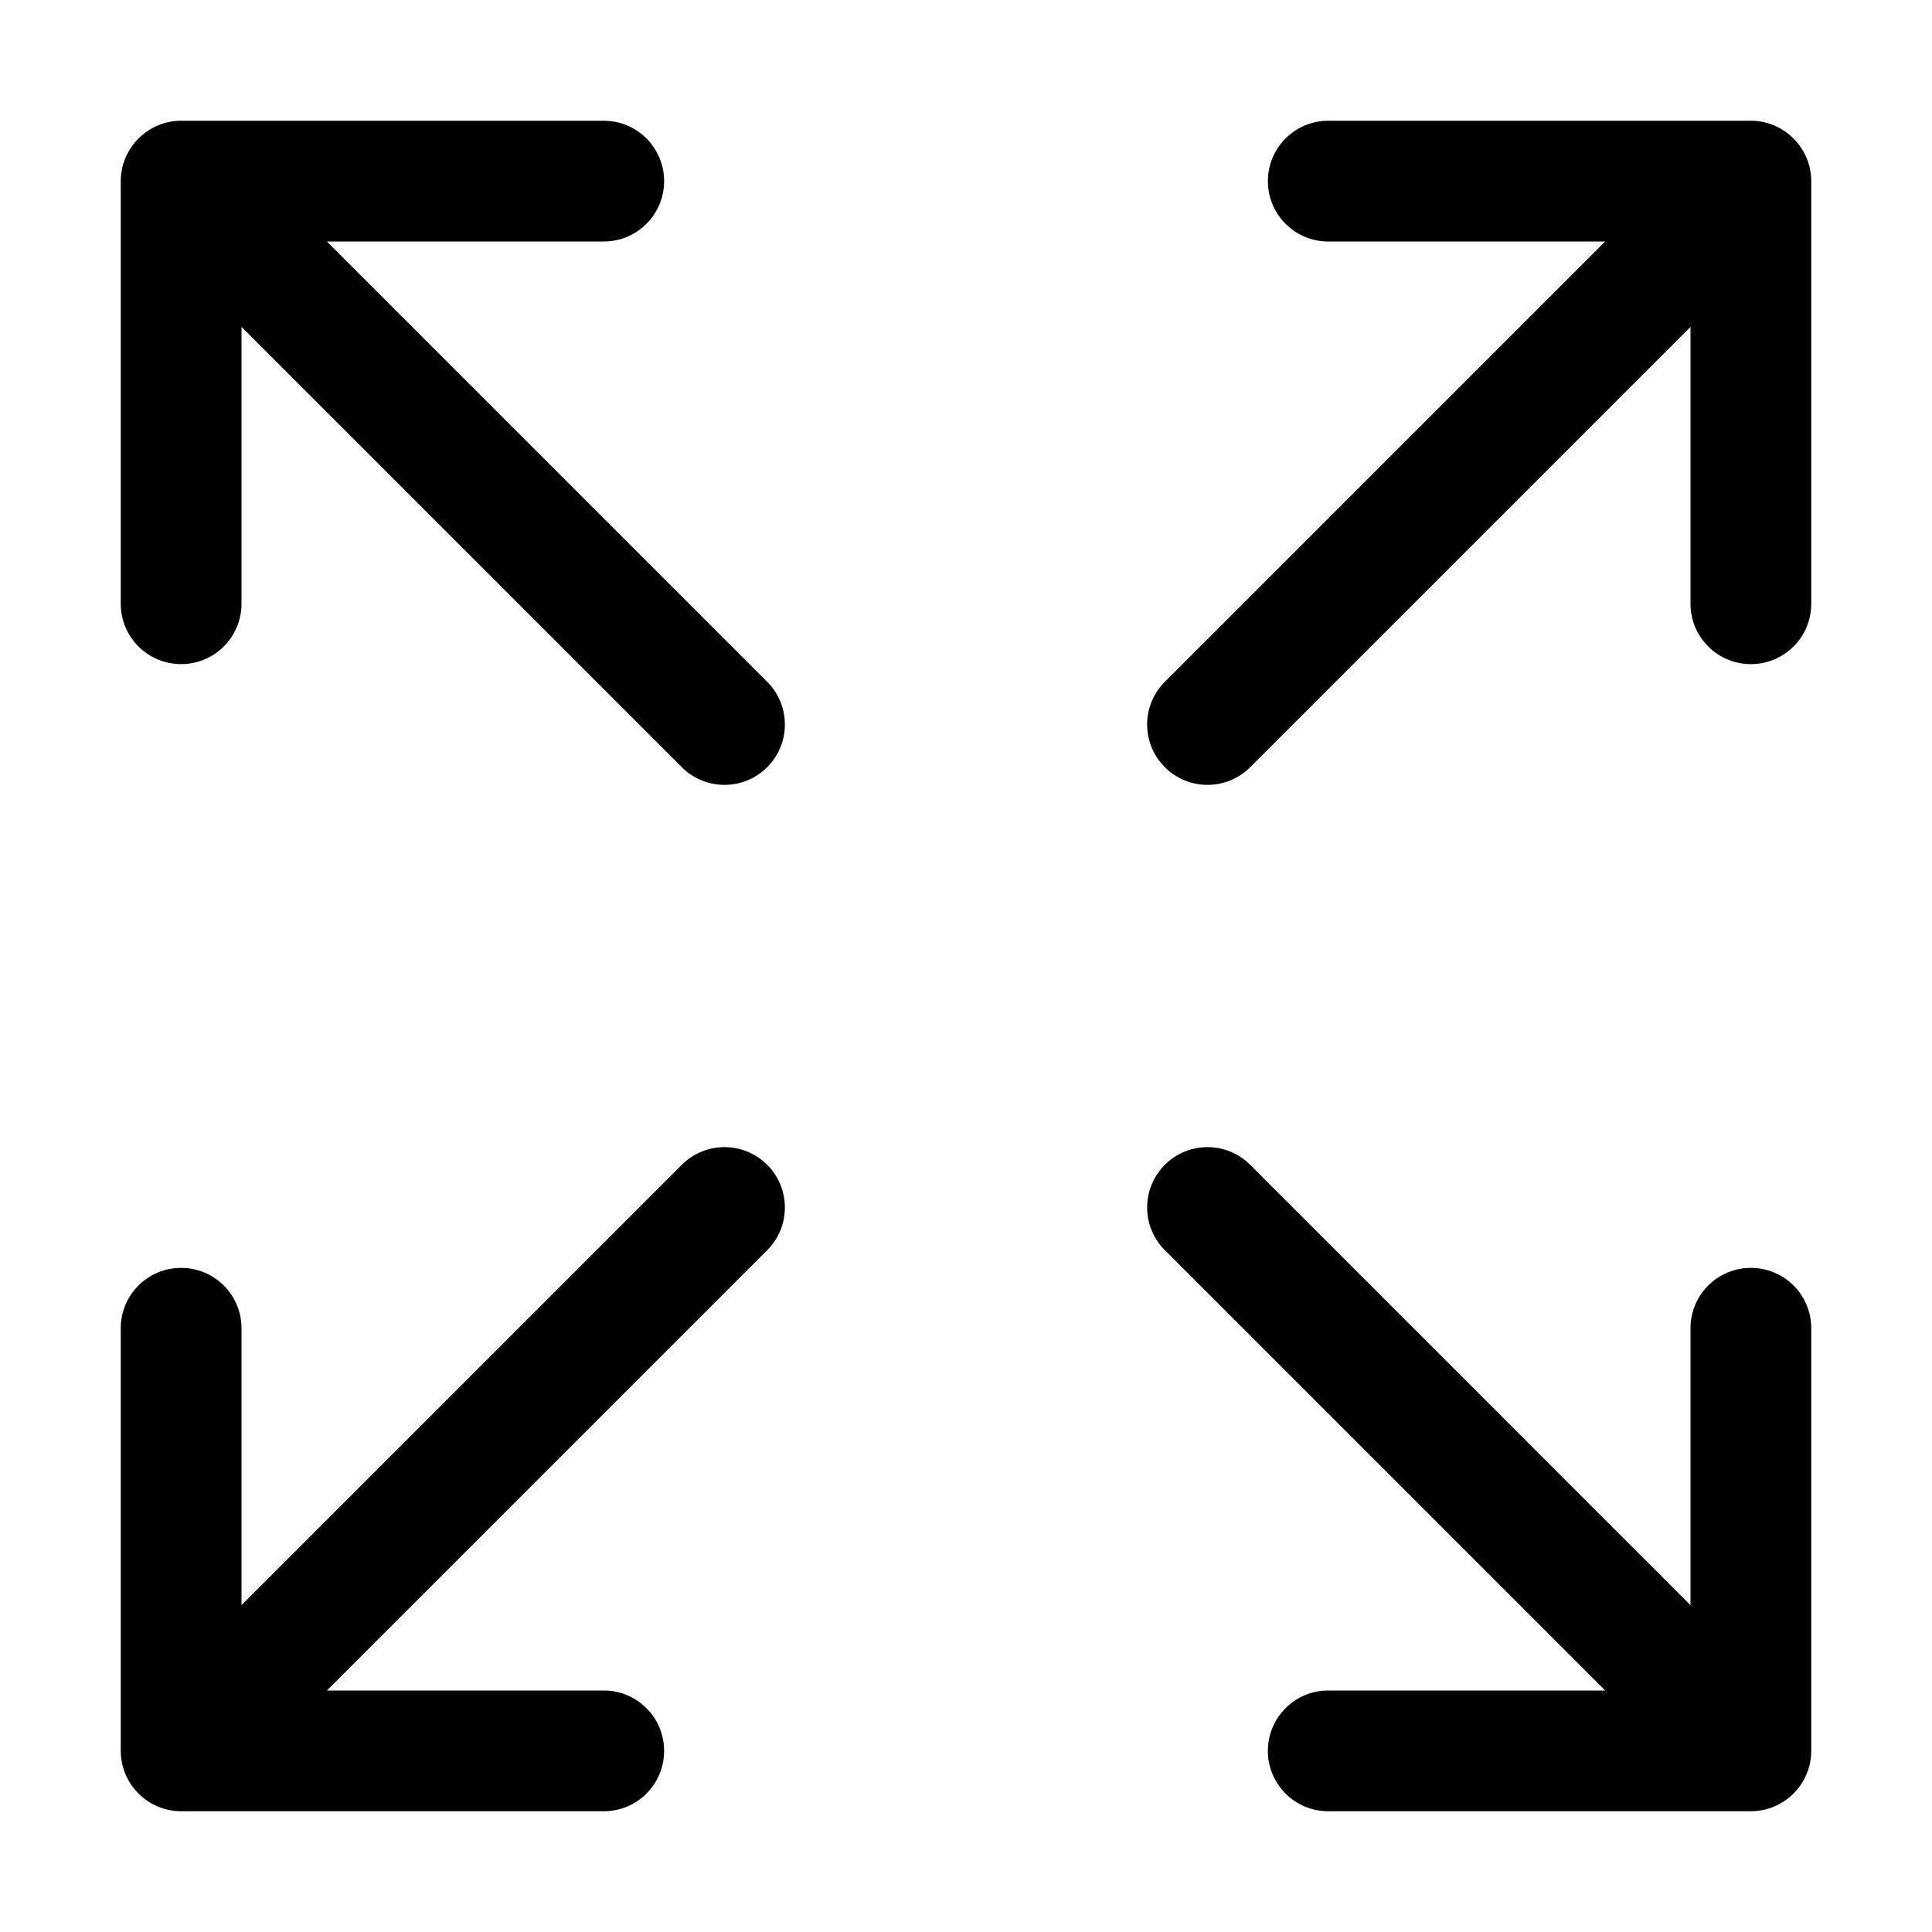 <?xml version="1.0" encoding="UTF-8"?> <svg xmlns="http://www.w3.org/2000/svg" width="40" height="40" viewBox="0 0 40 40" fill="none"><path d="M37.5 3.75V12.5C37.5 13.19 36.942 13.75 36.25 13.75C35.559 13.75 35 13.19 35 12.5V6.768L25.884 15.884C25.395 16.372 24.605 16.372 24.117 15.884C23.628 15.395 23.628 14.605 24.117 14.116L33.233 5H27.5C26.809 5 26.25 4.44 26.25 3.75C26.25 3.06 26.809 2.5 27.5 2.5H36.25C36.944 2.5 37.5 3.071 37.5 3.75Z" fill="black"></path><path d="M15.884 24.116C16.372 24.605 16.372 25.395 15.884 25.884L6.768 35H12.5C13.191 35 13.75 35.559 13.75 36.25C13.75 36.941 13.191 37.5 12.5 37.5H3.75C3.065 37.5 2.5 36.94 2.5 36.25V27.5C2.5 26.809 3.059 26.25 3.75 26.25C4.441 26.25 5 26.809 5 27.5V33.233L14.116 24.116C14.605 23.628 15.395 23.628 15.884 24.116Z" fill="black"></path><path d="M37.5 27.5V36.25C37.5 36.941 36.934 37.5 36.25 37.5H27.5C26.809 37.5 26.25 36.941 26.25 36.25C26.25 35.559 26.809 35 27.5 35H33.233L24.117 25.884C23.628 25.395 23.628 24.605 24.117 24.116C24.605 23.628 25.395 23.628 25.884 24.116L35 33.233V27.5C35 26.809 35.559 26.25 36.25 26.25C36.942 26.25 37.5 26.809 37.5 27.5Z" fill="black"></path><path d="M15.884 14.116C16.372 14.605 16.372 15.395 15.884 15.884C15.395 16.372 14.605 16.372 14.116 15.884L5 6.768V12.5C5 13.19 4.441 13.75 3.75 13.75C3.059 13.75 2.5 13.19 2.5 12.5V3.75C2.5 3.066 3.06 2.5 3.75 2.5H12.5C13.191 2.5 13.75 3.06 13.75 3.75C13.75 4.44 13.191 5 12.5 5H6.768L15.884 14.116Z" fill="black"></path></svg> 
